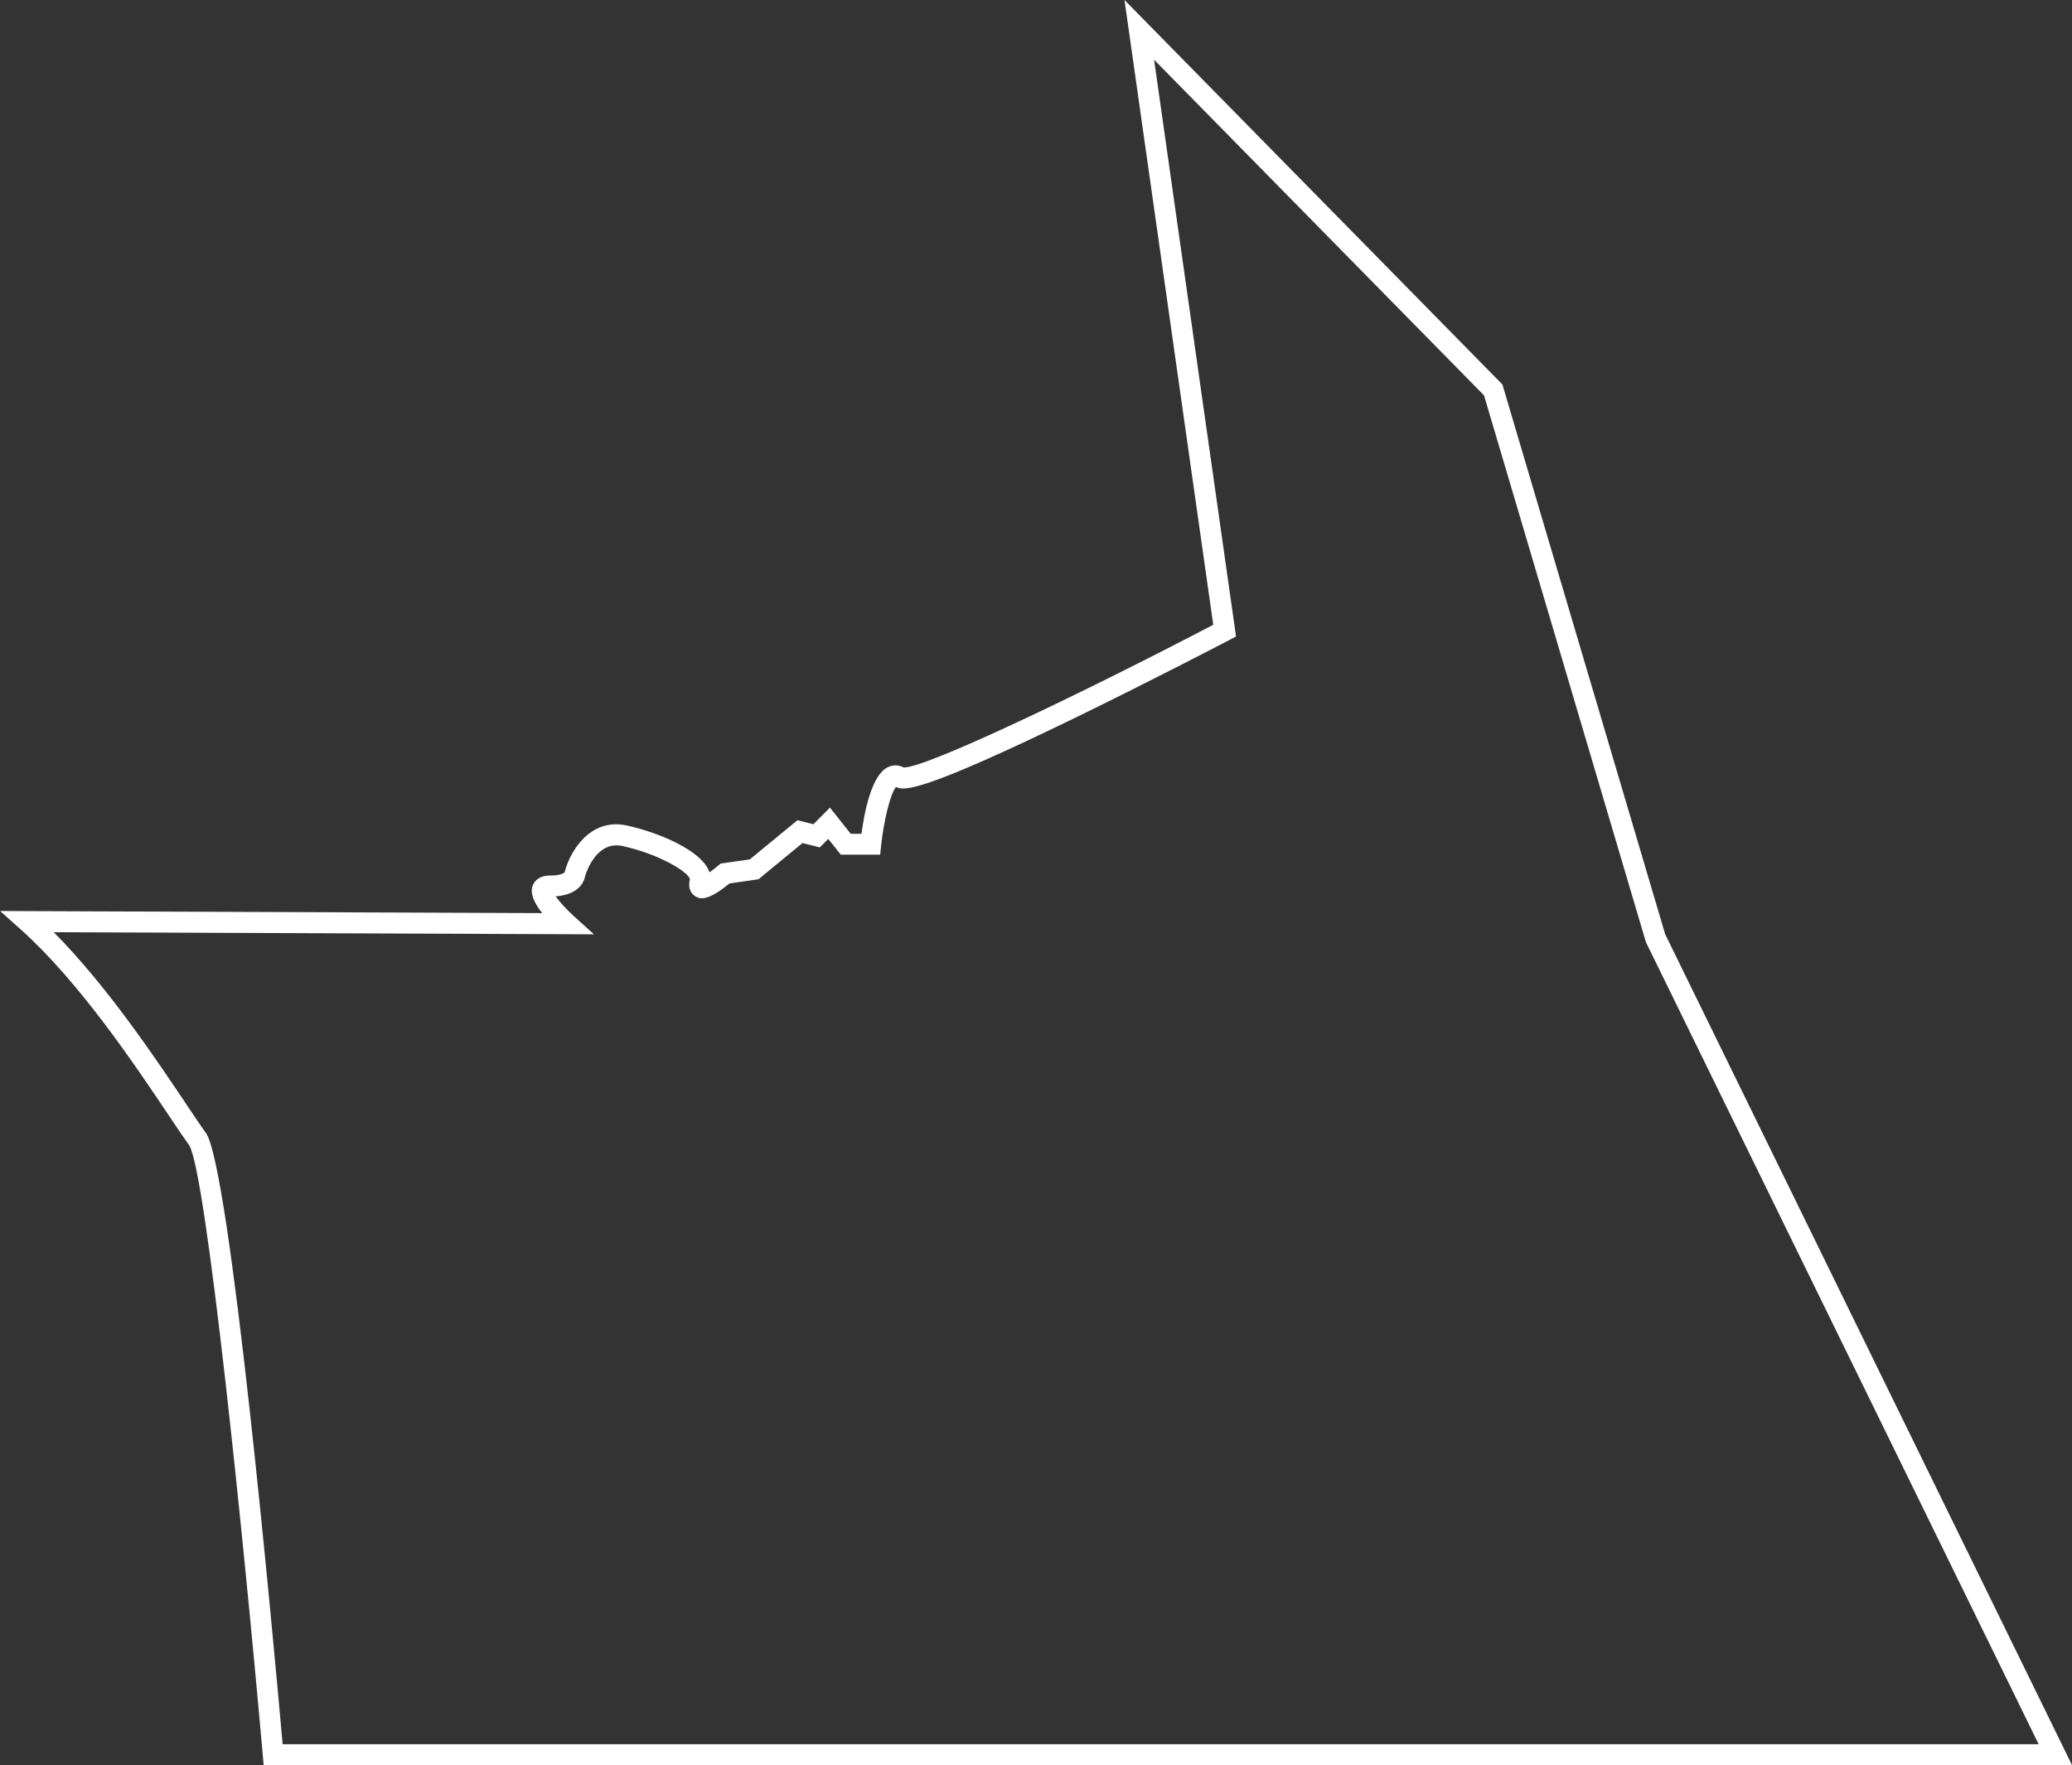 <svg width="284" height="242" viewBox="0 0 284 242" fill="none" xmlns="http://www.w3.org/2000/svg">
<rect x="0" y="0" width="284" height="242" fill="#333333" stroke="none"/>
<g clip-path="url(#clip0_1380_646)">
<path d="M228.252 128.123L206.029 53.05L205.926 52.706L154.128 0L166.295 85.656C147.576 95.425 127.007 105.216 123.903 105.216C123.897 105.216 123.891 105.216 123.885 105.216C123.155 104.843 122.373 104.832 121.654 105.193C119.48 106.284 118.486 111.231 118.076 114.302H116.603L113.755 110.721L111.49 112.999L109.298 112.448L102.775 117.815L98.763 118.389L98.449 118.658C98.066 118.985 97.638 119.318 97.25 119.594C97.17 119.353 97.05 119.1 96.891 118.842C95.315 116.276 90.133 114.107 85.984 113.183C80.871 112.041 78.165 116.73 77.452 119.37L77.401 119.554V119.577C77.304 119.68 76.858 120.03 75.403 120.03C73.782 120.03 73.217 120.891 73.017 121.402C72.647 122.366 73.086 123.634 74.313 125.178L0.011 124.891L2.831 127.411C10.872 134.597 18.531 146.041 23.108 152.877C24.295 154.651 25.231 156.045 25.922 156.998C28.205 160.436 33.33 210.157 36.024 240.686L36.138 241.994H284.006L228.258 128.111L228.252 128.123ZM28.222 155.316C27.56 154.41 26.635 153.032 25.471 151.287C21.316 145.083 14.662 135.148 7.368 127.801L81.407 128.088L78.633 125.574C77.663 124.69 76.699 123.634 76.156 122.883C79.427 122.636 80.083 120.822 80.214 120.07C80.397 119.468 81.818 115.192 85.362 115.989C90.653 117.172 94.488 119.674 94.562 120.552C94.203 122.004 94.95 122.653 95.287 122.86C95.772 123.164 96.771 123.784 99.978 121.115L103.962 120.541L109.994 115.576L112.368 116.173L113.527 115.008L115.245 117.166H120.638L120.775 115.88C121.146 112.374 122.076 108.752 122.807 107.885C123.891 108.459 126.38 108.608 147.296 98.438C157.963 93.249 168.419 87.786 168.521 87.728L169.417 87.257L158.186 8.19L203.409 54.204L225.564 129.047L225.599 129.162L279.429 239.119H38.74C37.325 223.163 31.509 159.816 28.216 155.305L28.222 155.316Z" fill="white"/>
</g>
<defs>
<clipPath id="clip0_1380_646">
<rect width="284" height="242" fill="white"/>
</clipPath>
</defs>
</svg>
